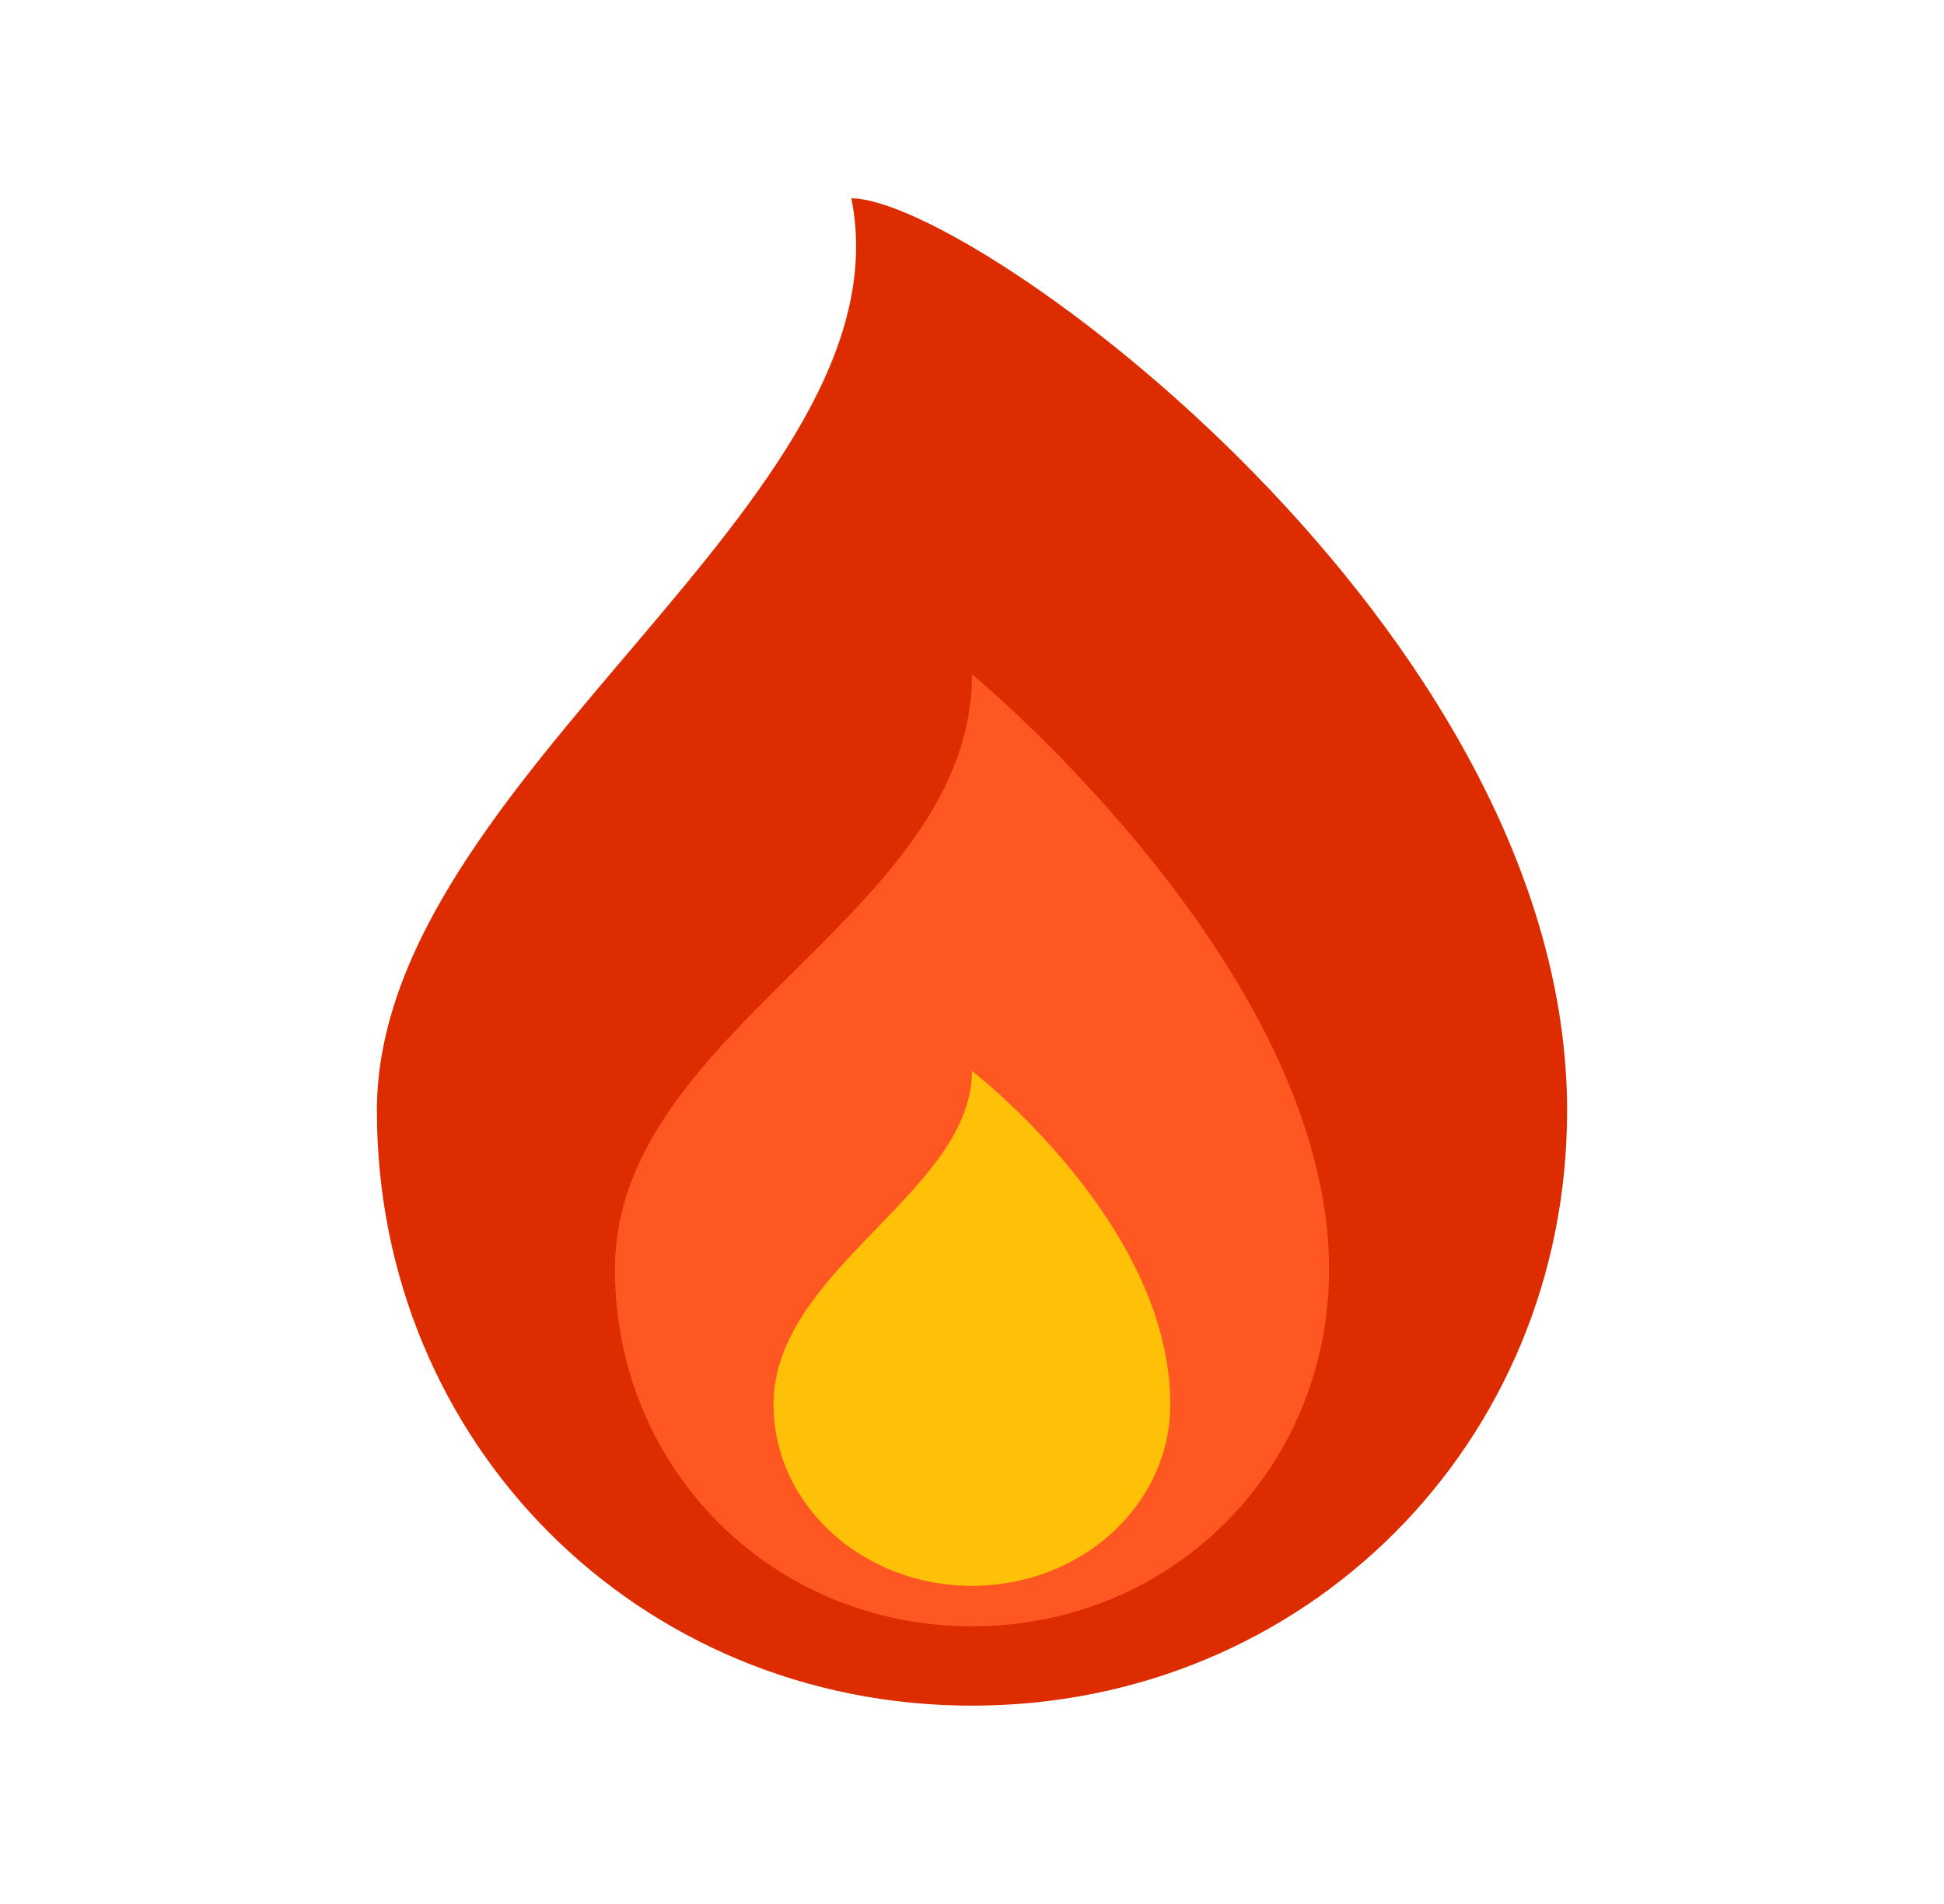 <svg width="49" height="48" viewBox="0 0 49 48" fill="none" xmlns="http://www.w3.org/2000/svg">
<path d="M39.5 28C39.5 36.395 32.894 43 24.499 43C16.104 43 9.5 36.395 9.5 28C9.5 19.605 22.979 12.6 21.459 5C24.5 5 39.5 15.841 39.5 28Z" fill="#DD2C00"/>
<path d="M33.5 32C33.5 24.401 24.5 17 24.5 17C24.5 23.08 15.5 25.921 15.5 32C15.5 37.036 19.463 41 24.5 41C29.537 41 33.5 37.036 33.5 32Z" fill="#FF5722"/>
<path d="M19.498 35.406C19.499 32 24.499 30.051 24.499 27C24.499 27 29.498 30.832 29.498 35.406C29.498 37.931 27.261 39.98 24.498 39.98C21.735 39.98 19.497 37.932 19.498 35.406Z" fill="#FFC107"/>
</svg>
